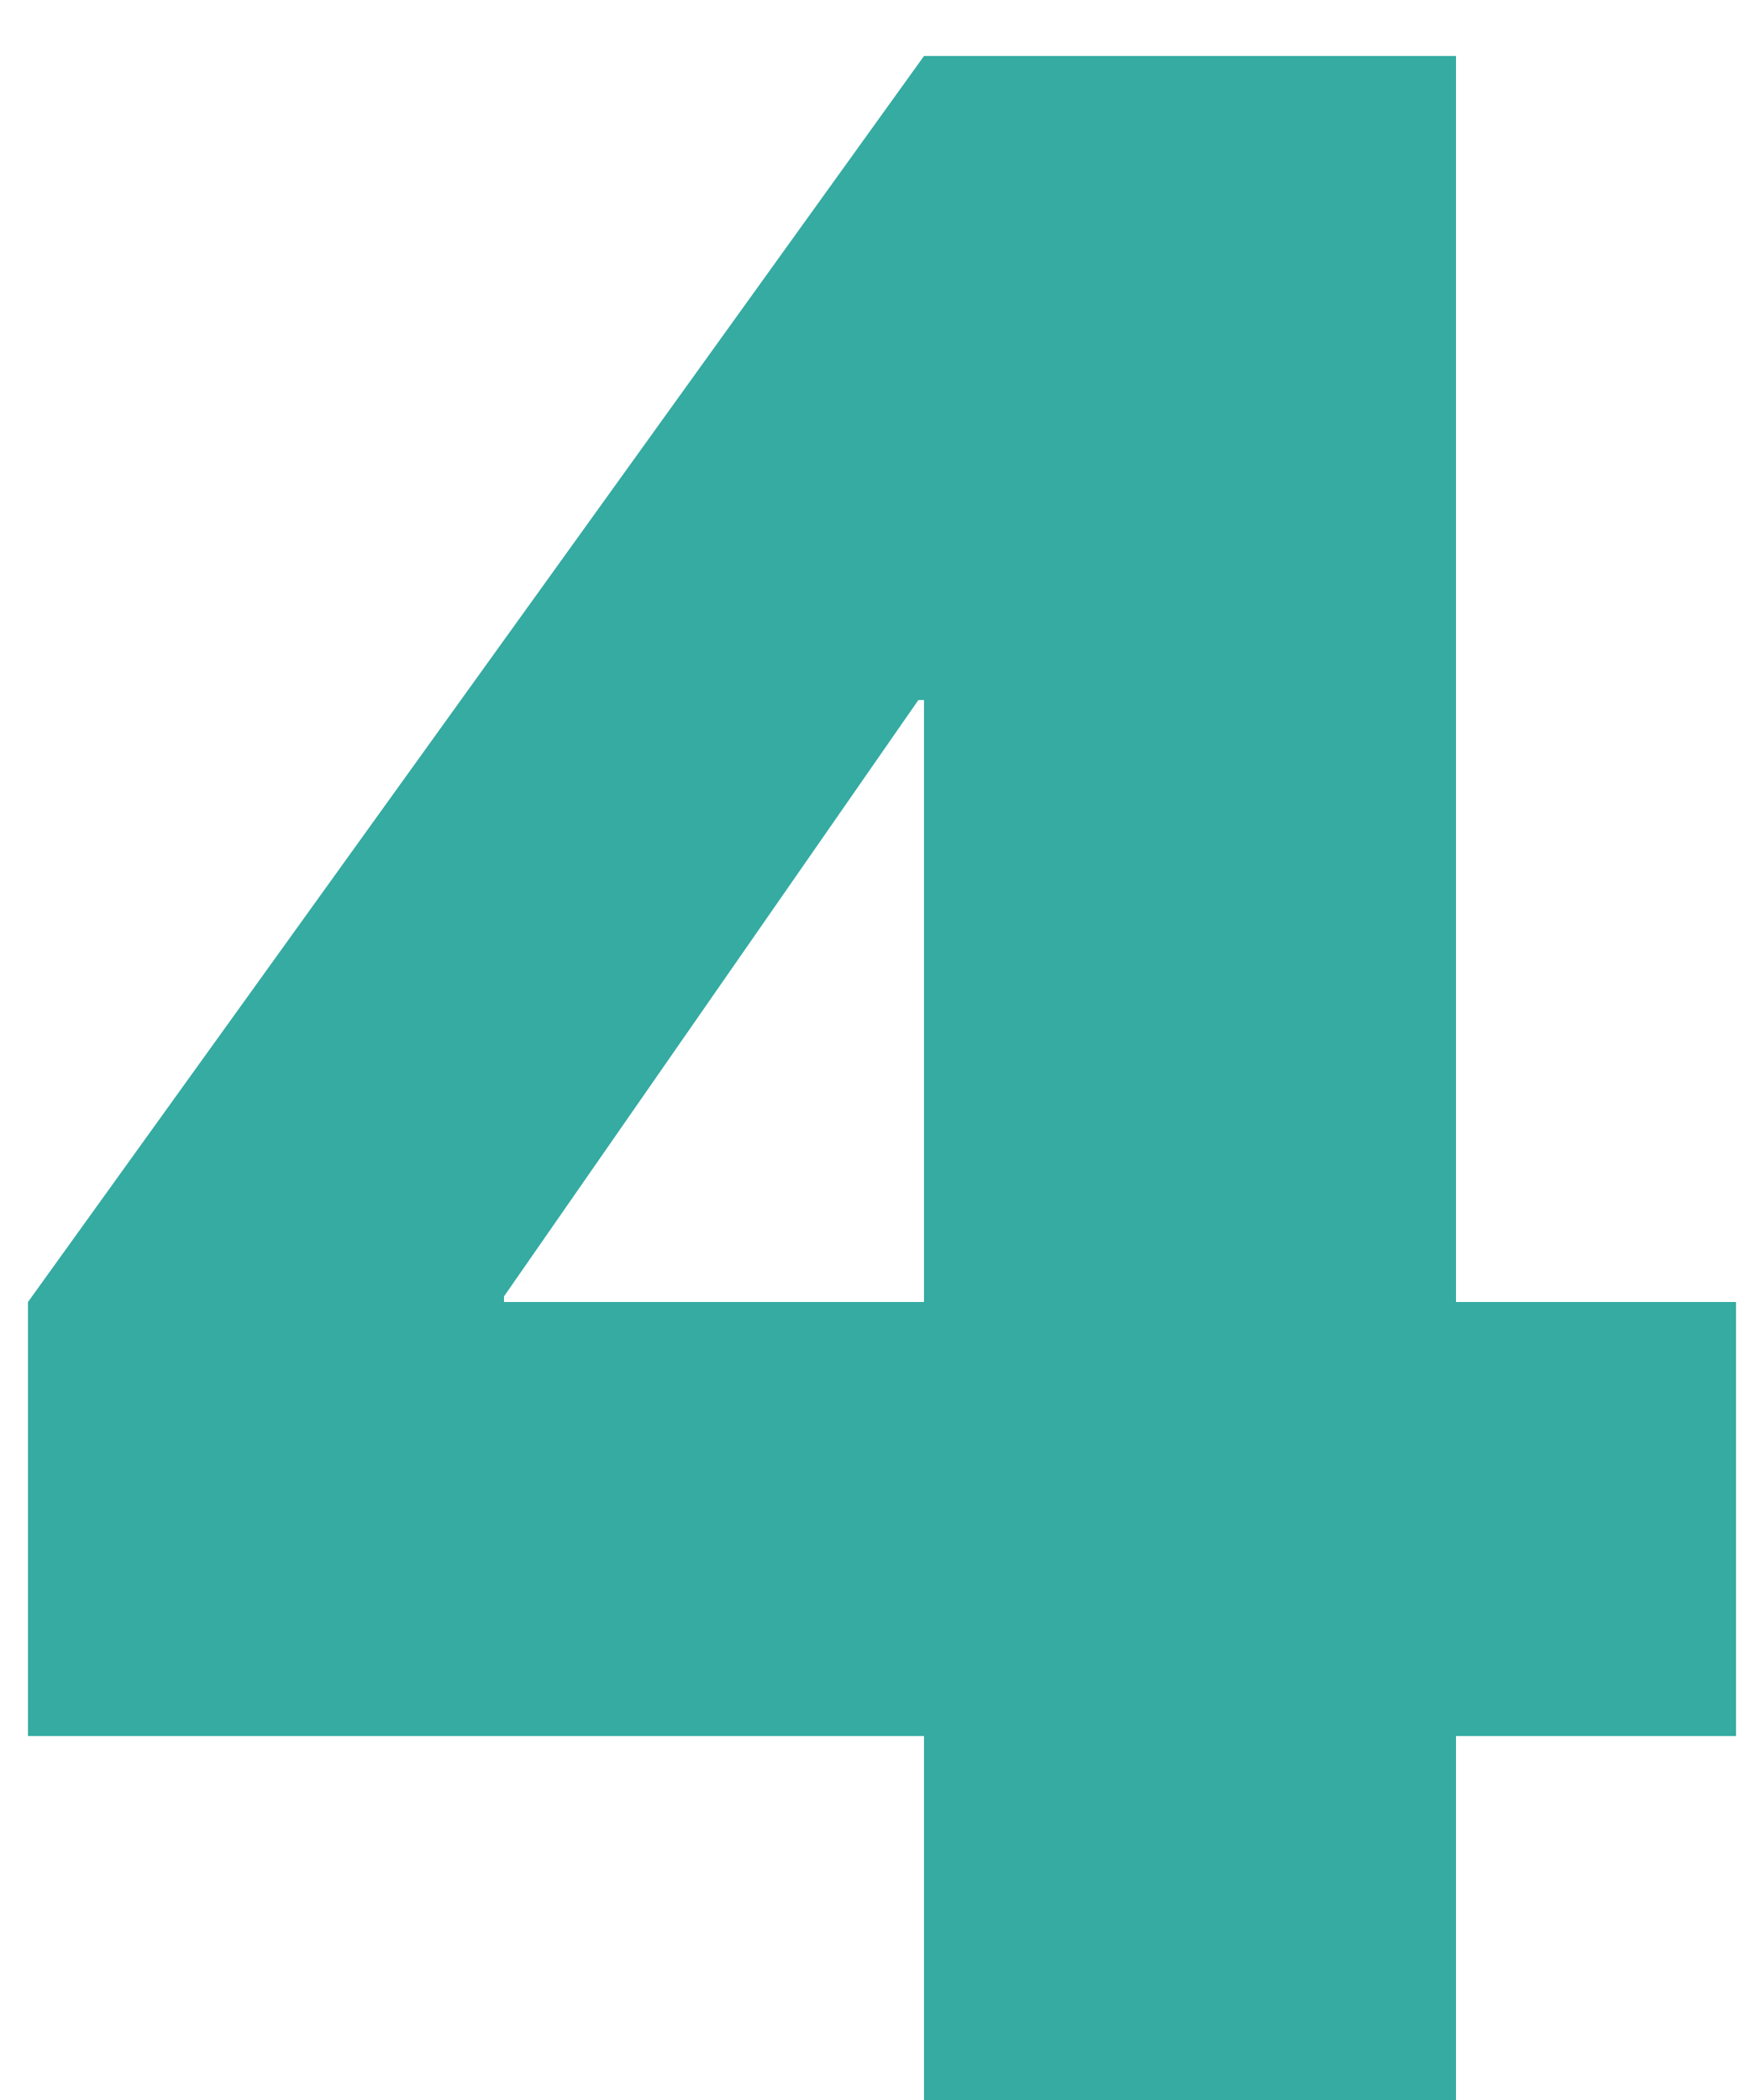 <?xml version="1.0" encoding="UTF-8"?> <svg xmlns="http://www.w3.org/2000/svg" width="30" height="36" viewBox="0 0 30 36" fill="none"><path d="M8.64 22.224V22.32H15.84V12H15.744L8.64 22.224ZM24.96 29.76V36H15.84V29.76H0.48V22.32L15.84 0.96H24.96V22.32H29.76V29.76H24.96Z" fill="#35ABA2"></path></svg> 